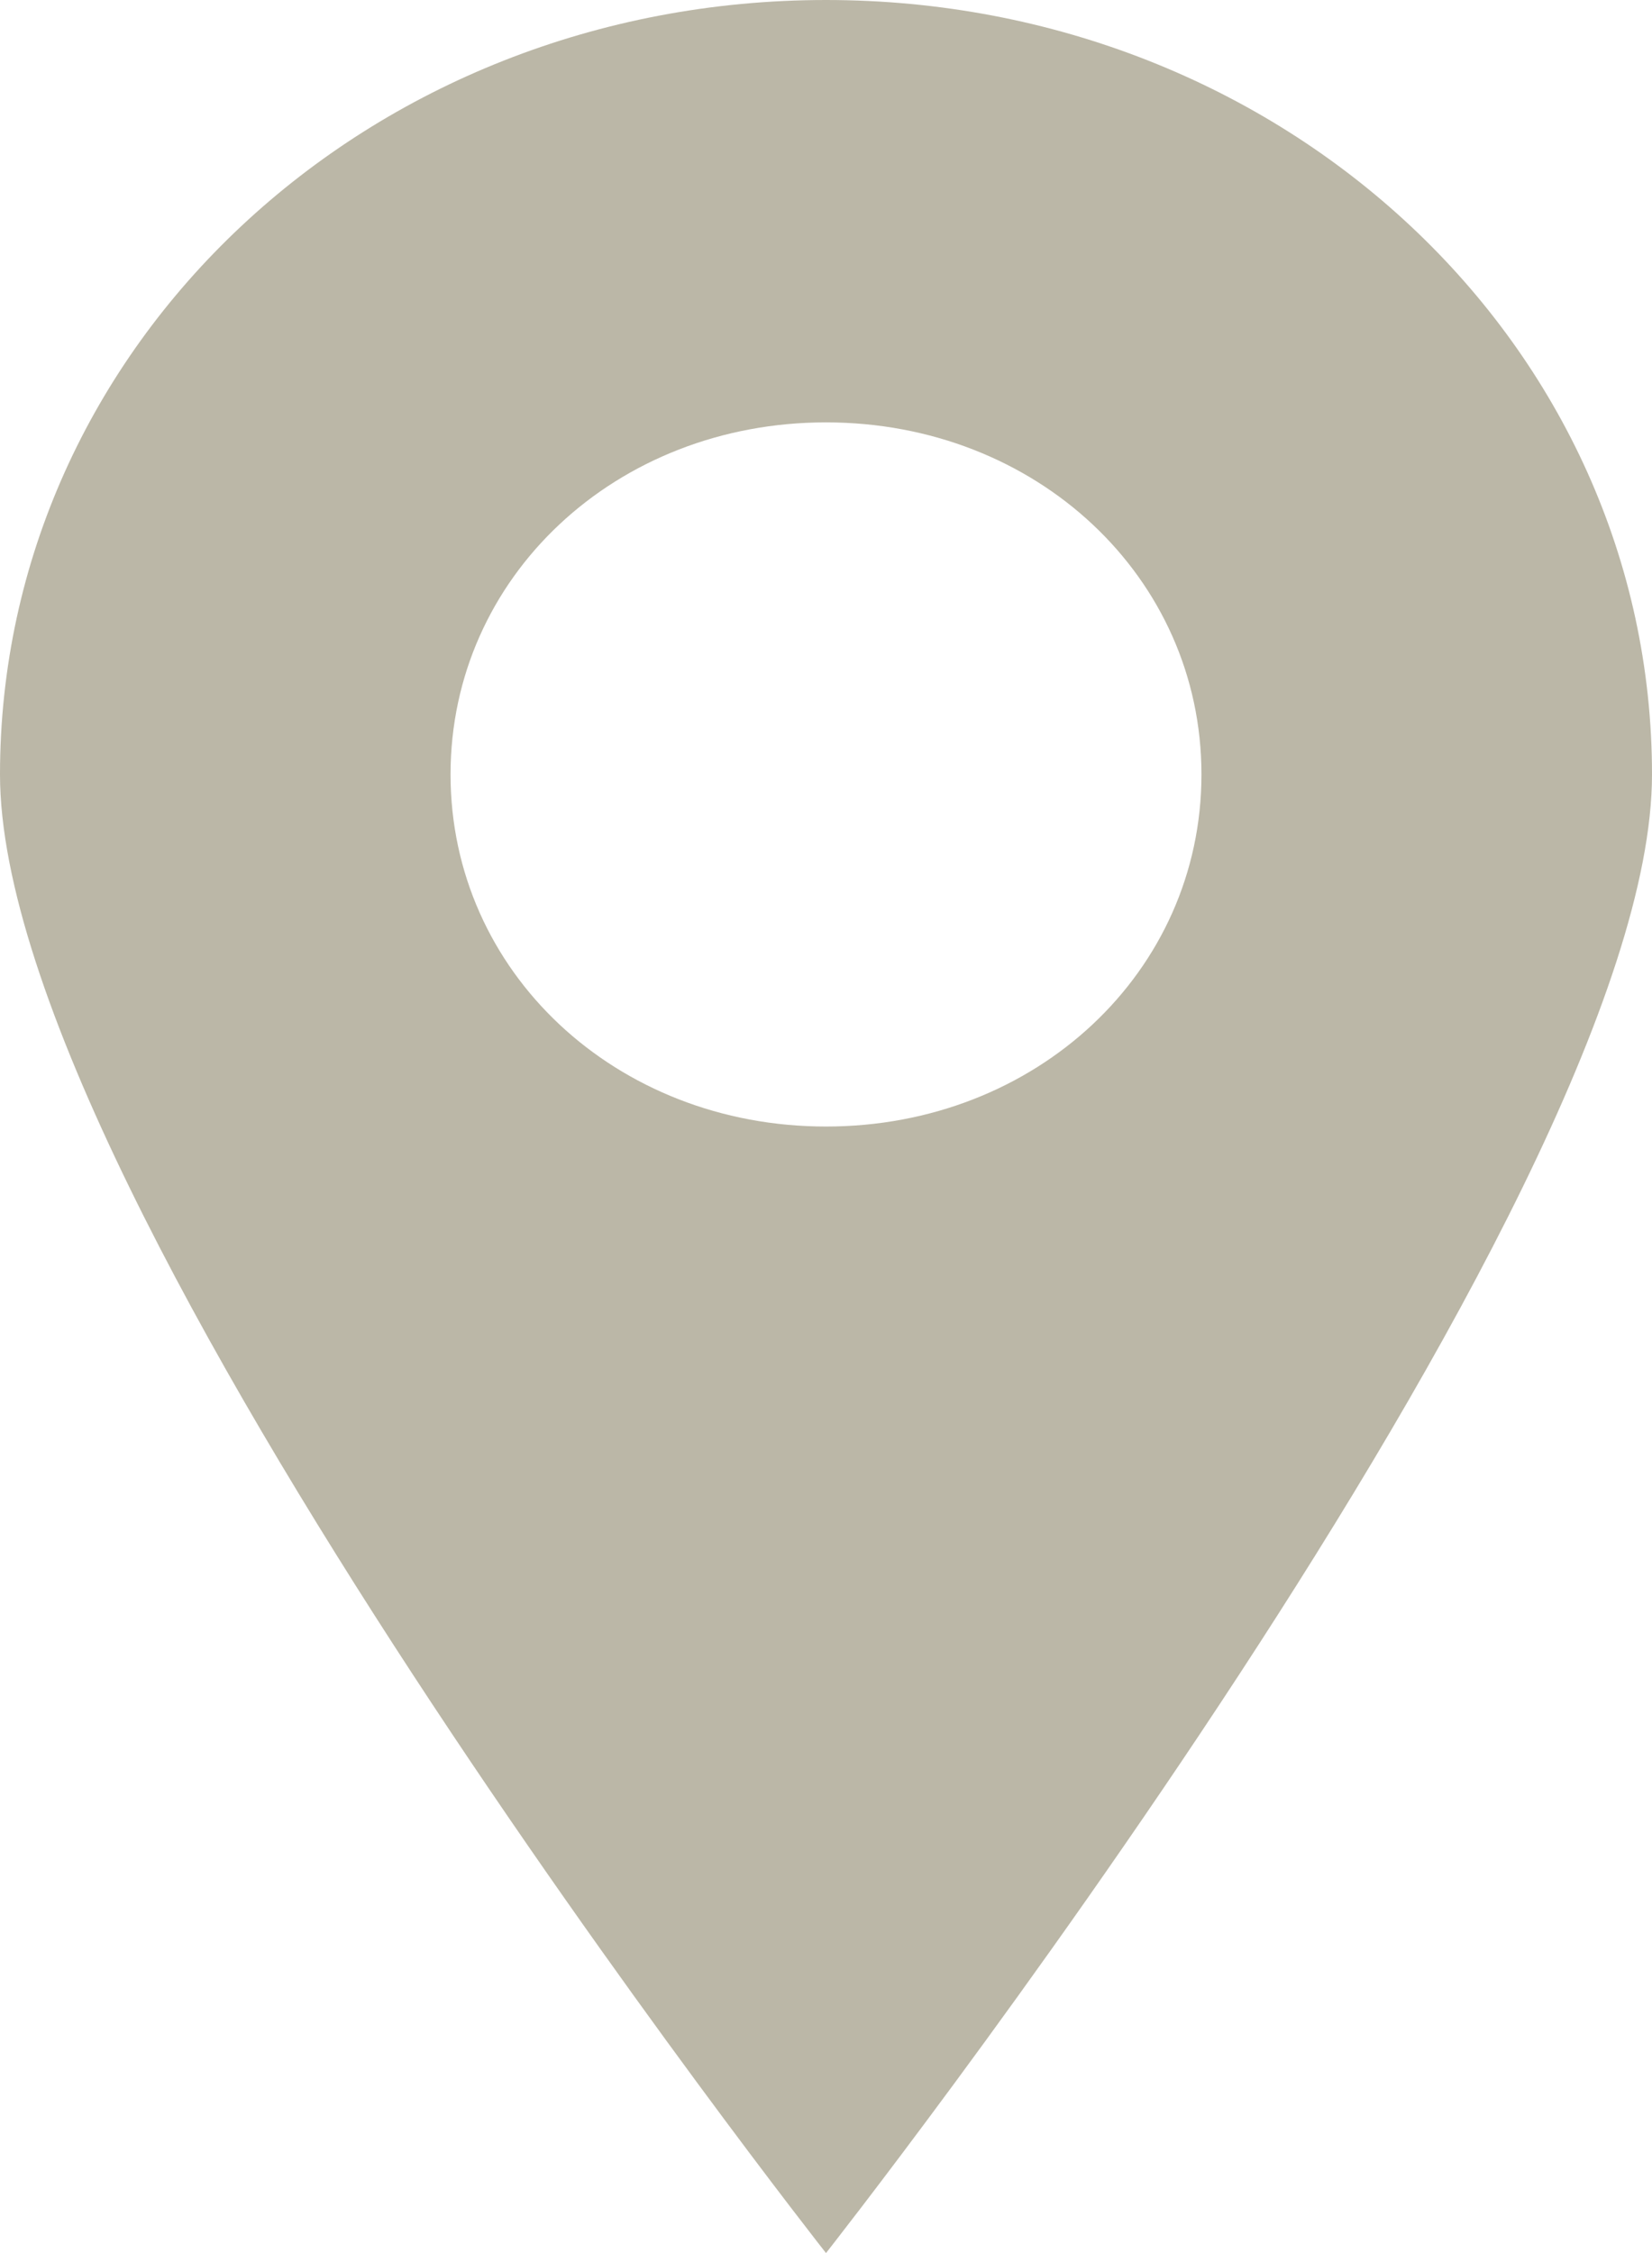 <svg width="11" height="15" viewBox="0 0 11 15" fill="none" xmlns="http://www.w3.org/2000/svg">
<path d="M5.5 0C2.45 0 0 2.297 0 5.156C0 8.015 5.5 15 5.5 15C5.5 15 11 8.015 11 5.156C11 2.297 8.55 0 5.5 0ZM5.5 7.5C4.1 7.5 3 6.469 3 5.156C3 3.843 4.099 2.812 5.5 2.812C6.9 2.812 8 3.842 8 5.156C8 6.469 6.9 7.5 5.5 7.5Z" fill="#BBB7A7"/>
</svg>

